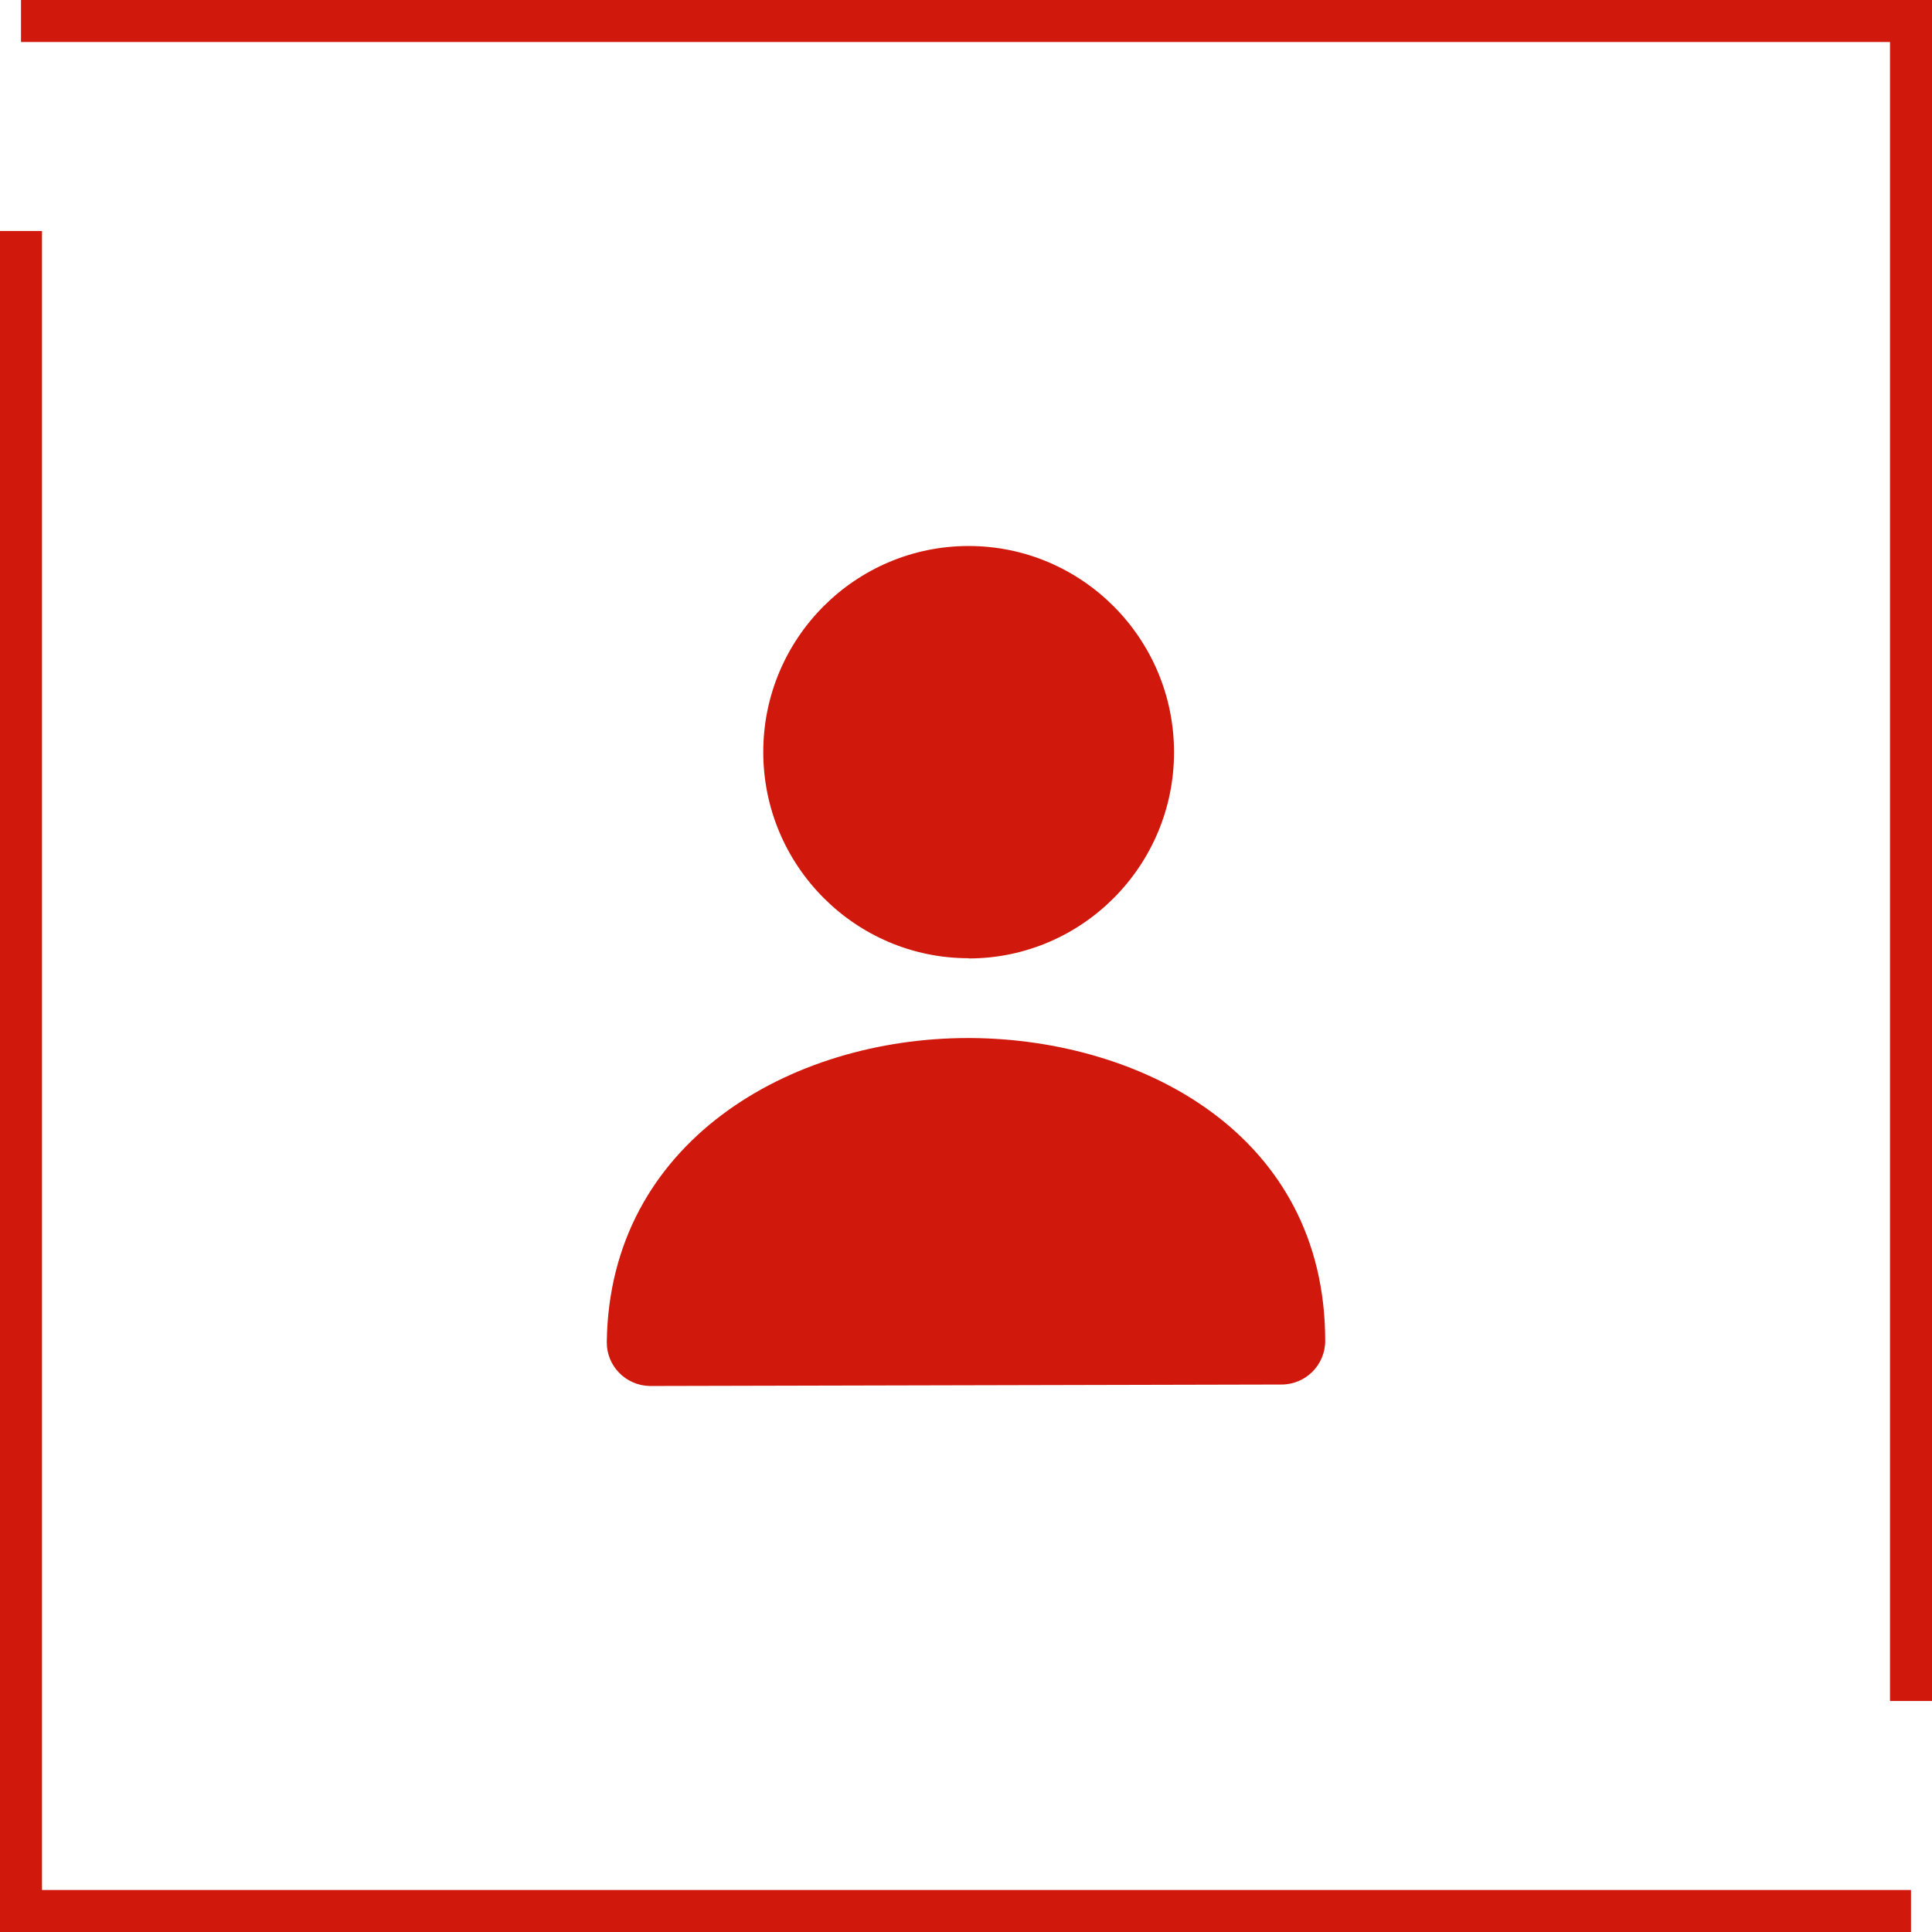 <svg width="92" height="92" viewBox="0 0 92 92" fill="none" xmlns="http://www.w3.org/2000/svg">
<path d="M91 91L52.946 91L1 91L1 11" stroke="#D0190C" stroke-width="2"/>
<path d="M1 1L39.054 1L91 1L91 81" stroke="#D0190C" stroke-width="2"/>
<path d="M30.975 66H30.945C29.795 65.98 28.875 65.04 28.895 63.89C29.025 54.38 37.625 49.43 46.095 49.43H46.245C54.365 49.49 63.105 54.02 63.105 63.85C63.105 65 62.175 65.93 61.025 65.93C59.875 65.93 32.115 66 30.975 66Z" fill="#D0190C"/>
<path d="M46.126 45.63C40.736 45.63 36.346 41.23 36.346 35.81C36.346 30.39 40.736 26 46.126 26C51.516 26 55.906 30.4 55.906 35.82C55.906 41.24 51.516 45.64 46.126 45.64V45.63Z" fill="#D0190C"/>
</svg>
